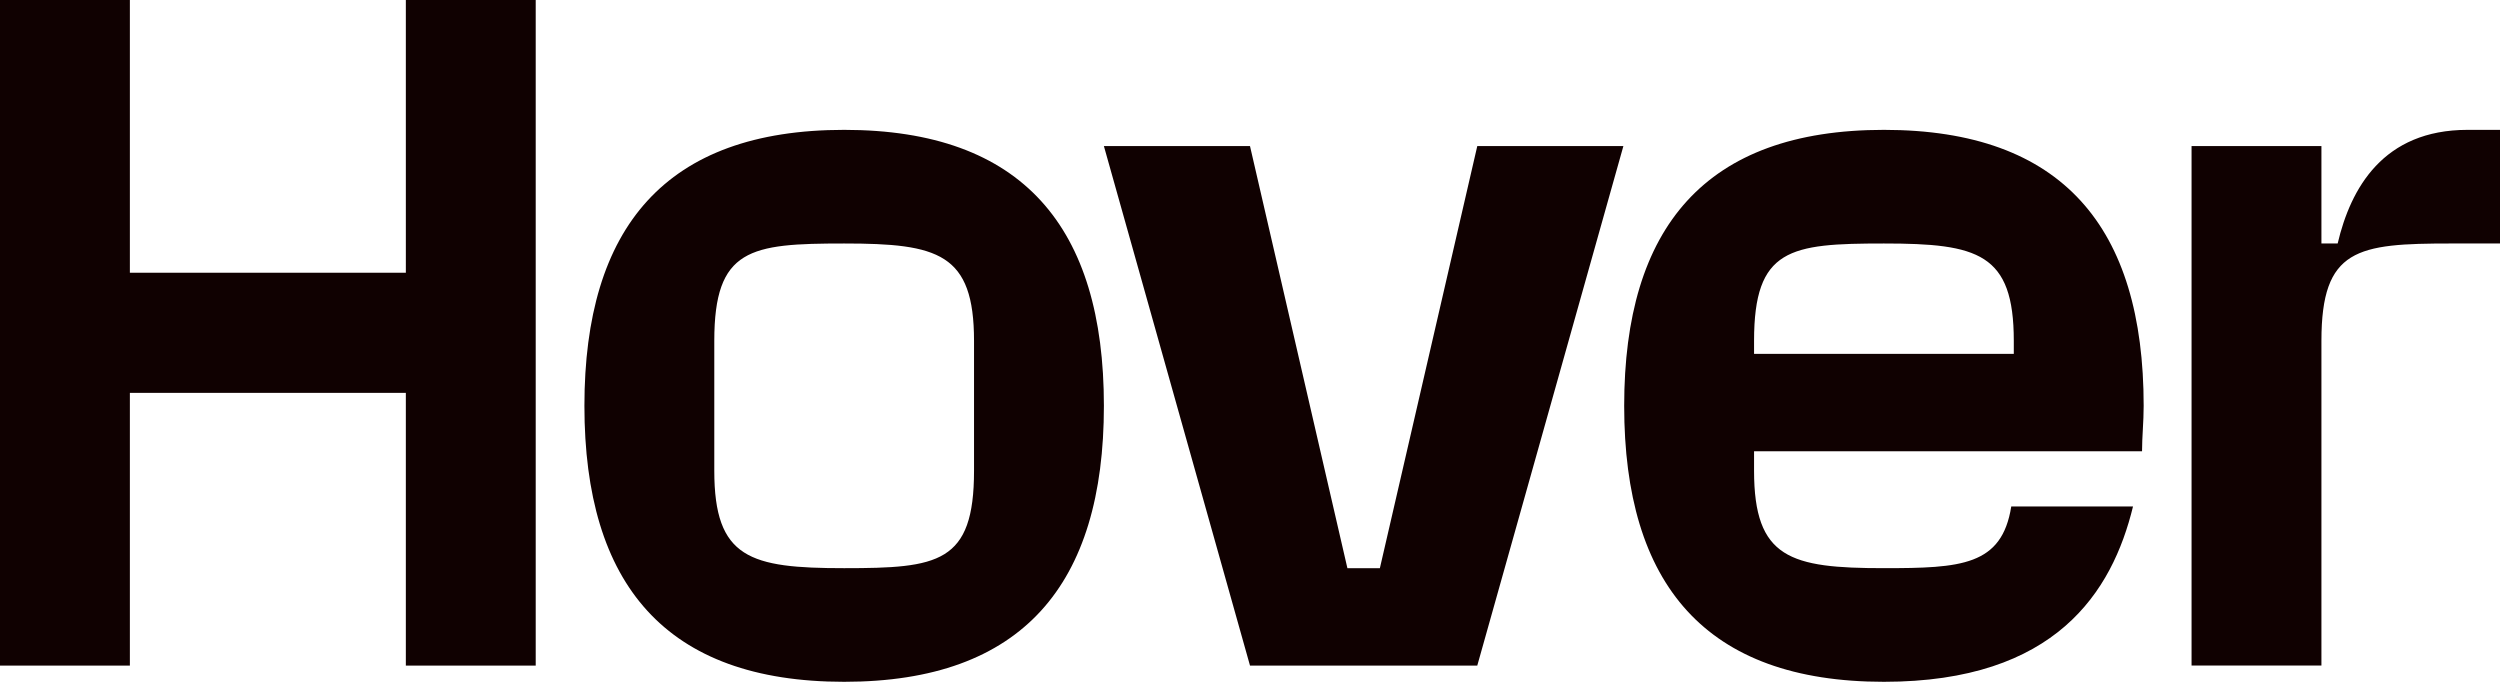 <?xml version="1.0" encoding="UTF-8"?>
<svg xmlns="http://www.w3.org/2000/svg" fill="none" viewBox="0 0 440 120"><g clip-path="url(#a)"><path fill="#100101" d="M331.571 22.855C300.142 22.855 285.856 39.998 285.856 71.426 285.856 102.854 300.142 119.997 331.571 119.997 361.805 119.997 371.753 104.164 375.41 89.14H353.981C352.333 99.581 345.12 99.997 331.571 99.997 315.098 99.997 308.714 98.283 308.714 82.854V79.425H376.999C376.999 76.854 377.285 74.282 377.285 71.425 377.285 39.996 362.999 22.855 331.571 22.855ZM354.428 62.284H308.714V59.998C308.714 43.712 314.999 42.855 331.571 42.855 348.143 42.855 354.428 44.569 354.428 59.998V62.284ZM260 25.713 242.858 99.999H237.143L220 25.713H194.286L220 117.141H260L285.715 25.713H260ZM148.572 22.855C117.143 22.855 102.857 39.998 102.857 71.426 102.857 102.854 117.143 119.997 148.572 119.997 180.001 119.997 194.286 102.854 194.286 71.426 194.286 39.998 180 22.855 148.572 22.855ZM171.429 82.855C171.429 99.141 165.143 99.998 148.572 99.998 132.001 99.998 125.715 98.284 125.715 82.855V59.998C125.715 43.712 132 42.855 148.572 42.855 165.144 42.855 171.429 44.569 171.429 59.998V82.855ZM434.285 22.855C419.428 22.855 413.714 33.141 411.428 42.855H408.571V25.712H385.714V117.14H408.571V59.997C408.571 43.711 414.857 42.854 431.428 42.854H440V22.854L434.285 22.855ZM71.429 48H22.857V0H0V117.143H22.857V69.143H71.428V117.143H94.285V0H71.428L71.429 48Z"/></g><defs><clipPath id="a"><rect width="440" height="120" fill="#fff"/></clipPath></defs></svg>